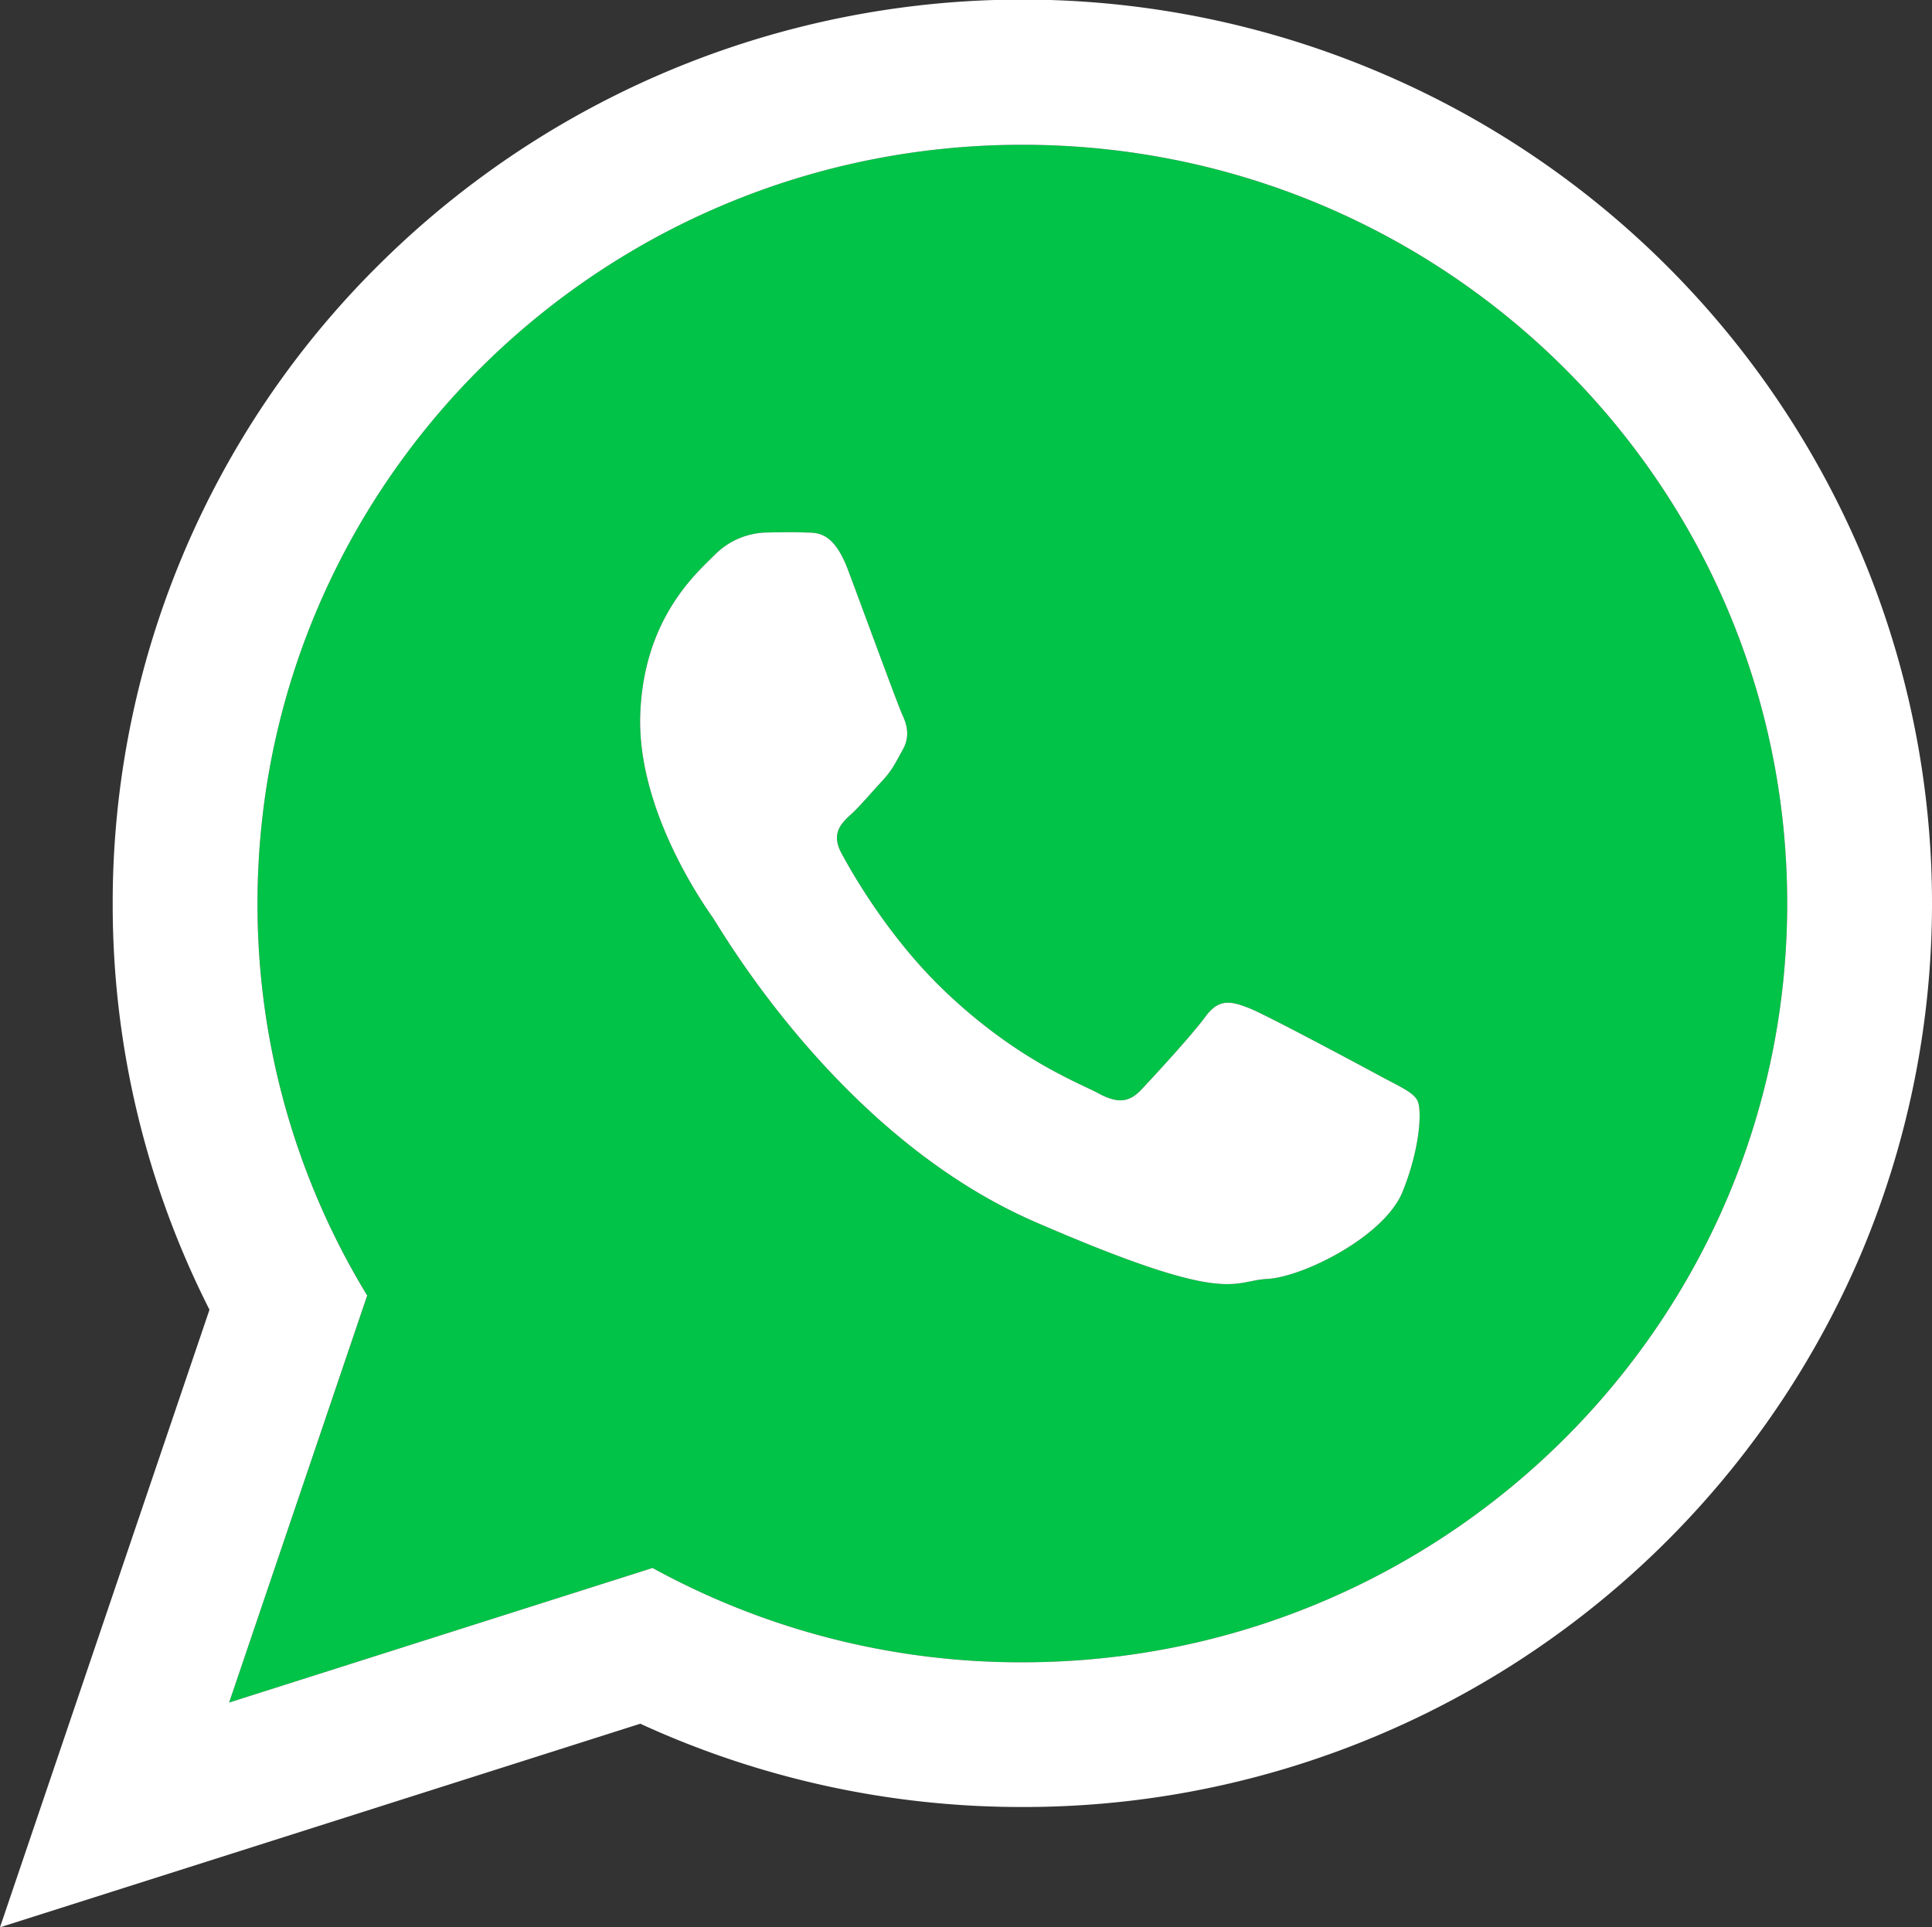 <svg id="Layer_1" data-name="Layer 1" xmlns="http://www.w3.org/2000/svg" viewBox="0 0 1014.04 1011.76"><rect x="0" y="0" width="1014.04" height="1011.76" fill="#333333" stroke="none"/><defs><style>.cls-1{fill:#00c347;}.cls-2{fill:#fff;}</style></defs><g id="Icon_ionic-logo-whatsapp" data-name="Icon ionic-logo-whatsapp"><path class="cls-1" d="M547.42,131.11C325.71,131.11,146,309.43,146,529.47a394.62,394.62,0,0,0,57.63,205.74L131.11,948.89l222.24-70.65a401.44,401.44,0,0,0,193.17,49.52h.9c221.71,0,401.47-178.39,401.47-398.36S769.13,131.11,547.42,131.11ZM747,680.76c-9.47,23.4-52.17,44.75-71,45.74-7.39.38-12,2.72-21,2.72-14,0-38.63-5.6-101-32.71-102.6-44.6-164.39-153-169.24-160S345,479.88,346.91,429.83s29.31-73.68,39.08-83.45a39.49,39.49,0,0,1,27.78-11.73c4.45-.09,8-.15,11.34-.15,2.73,0,5.27,0,8,.15,6,.22,14.92-1.29,22.72,19.38s26.35,71.48,28.77,76.63,3.86,11.21.15,17.87-5.52,10.83-10.9,16.58S462.54,478,457.77,482.38c-5.3,4.84-10.91,10.14-5.3,20.59s24.91,44.45,54.36,72.54c37.86,36.12,70.42,48.09,80.5,53.54,4.55,2.46,8.27,3.69,11.56,3.69,4,0,7.33-1.79,10.77-5.36,6.21-6.59,26.73-28.77,33.93-38.62,3.9-5.38,7.7-7.26,11.83-7.26,3.47,0,7.19,1.33,11.41,3,9.24,3.71,58.68,30.22,68.76,35.67s16.81,8.25,19.15,12.57C757.24,637,756.48,657.37,747,680.76Z" transform="translate(-10.85 -55.11)"/><path class="cls-2" d="M987.25,344.56A477.32,477.32,0,0,0,733.09,92.33,479.15,479.15,0,0,0,210,193.83,471.55,471.55,0,0,0,70,529.4v.51A470.39,470.39,0,0,0,120.8,742.66L59.14,924.48,10.85,1066.87l143.29-45.55L346.91,960a479,479,0,0,0,199.61,43.72h1.05A477.53,477.53,0,0,0,987.25,714.25a472.69,472.69,0,0,0,0-369.69ZM203.58,735.21A394.62,394.62,0,0,1,146,529.47c0-220,179.76-398.36,401.47-398.36S948.89,309.43,948.89,529.4,769.13,927.76,547.42,927.76h-.9a401.44,401.44,0,0,1-193.17-49.52L131.11,948.89Z" transform="translate(-10.85 -55.11)"/><path class="cls-2" d="M747,680.76c-9.47,23.4-52.17,44.75-71,45.74-7.39.38-12,2.72-21,2.72-14,0-38.63-5.6-101-32.71-102.6-44.6-164.39-153-169.24-160S345,479.88,346.91,429.83s29.31-73.68,39.08-83.45a39.49,39.49,0,0,1,27.78-11.73c4.45-.09,8-.15,11.34-.15,2.73,0,5.27,0,8,.15,6,.22,14.92-1.29,22.72,19.38s26.35,71.48,28.77,76.63,3.86,11.21.15,17.87-5.52,10.83-10.9,16.58S462.54,478,457.77,482.38c-5.3,4.84-10.91,10.14-5.3,20.59s24.91,44.45,54.36,72.54c37.86,36.12,70.42,48.09,80.5,53.54,4.55,2.46,8.27,3.69,11.56,3.69,4,0,7.33-1.79,10.77-5.36,6.21-6.59,26.73-28.77,33.93-38.62,3.9-5.38,7.7-7.26,11.83-7.26,3.47,0,7.19,1.33,11.41,3,9.24,3.71,58.68,30.22,68.76,35.67s16.81,8.25,19.15,12.57C757.24,637,756.48,657.37,747,680.76Z" transform="translate(-10.85 -55.11)"/></g></svg>
